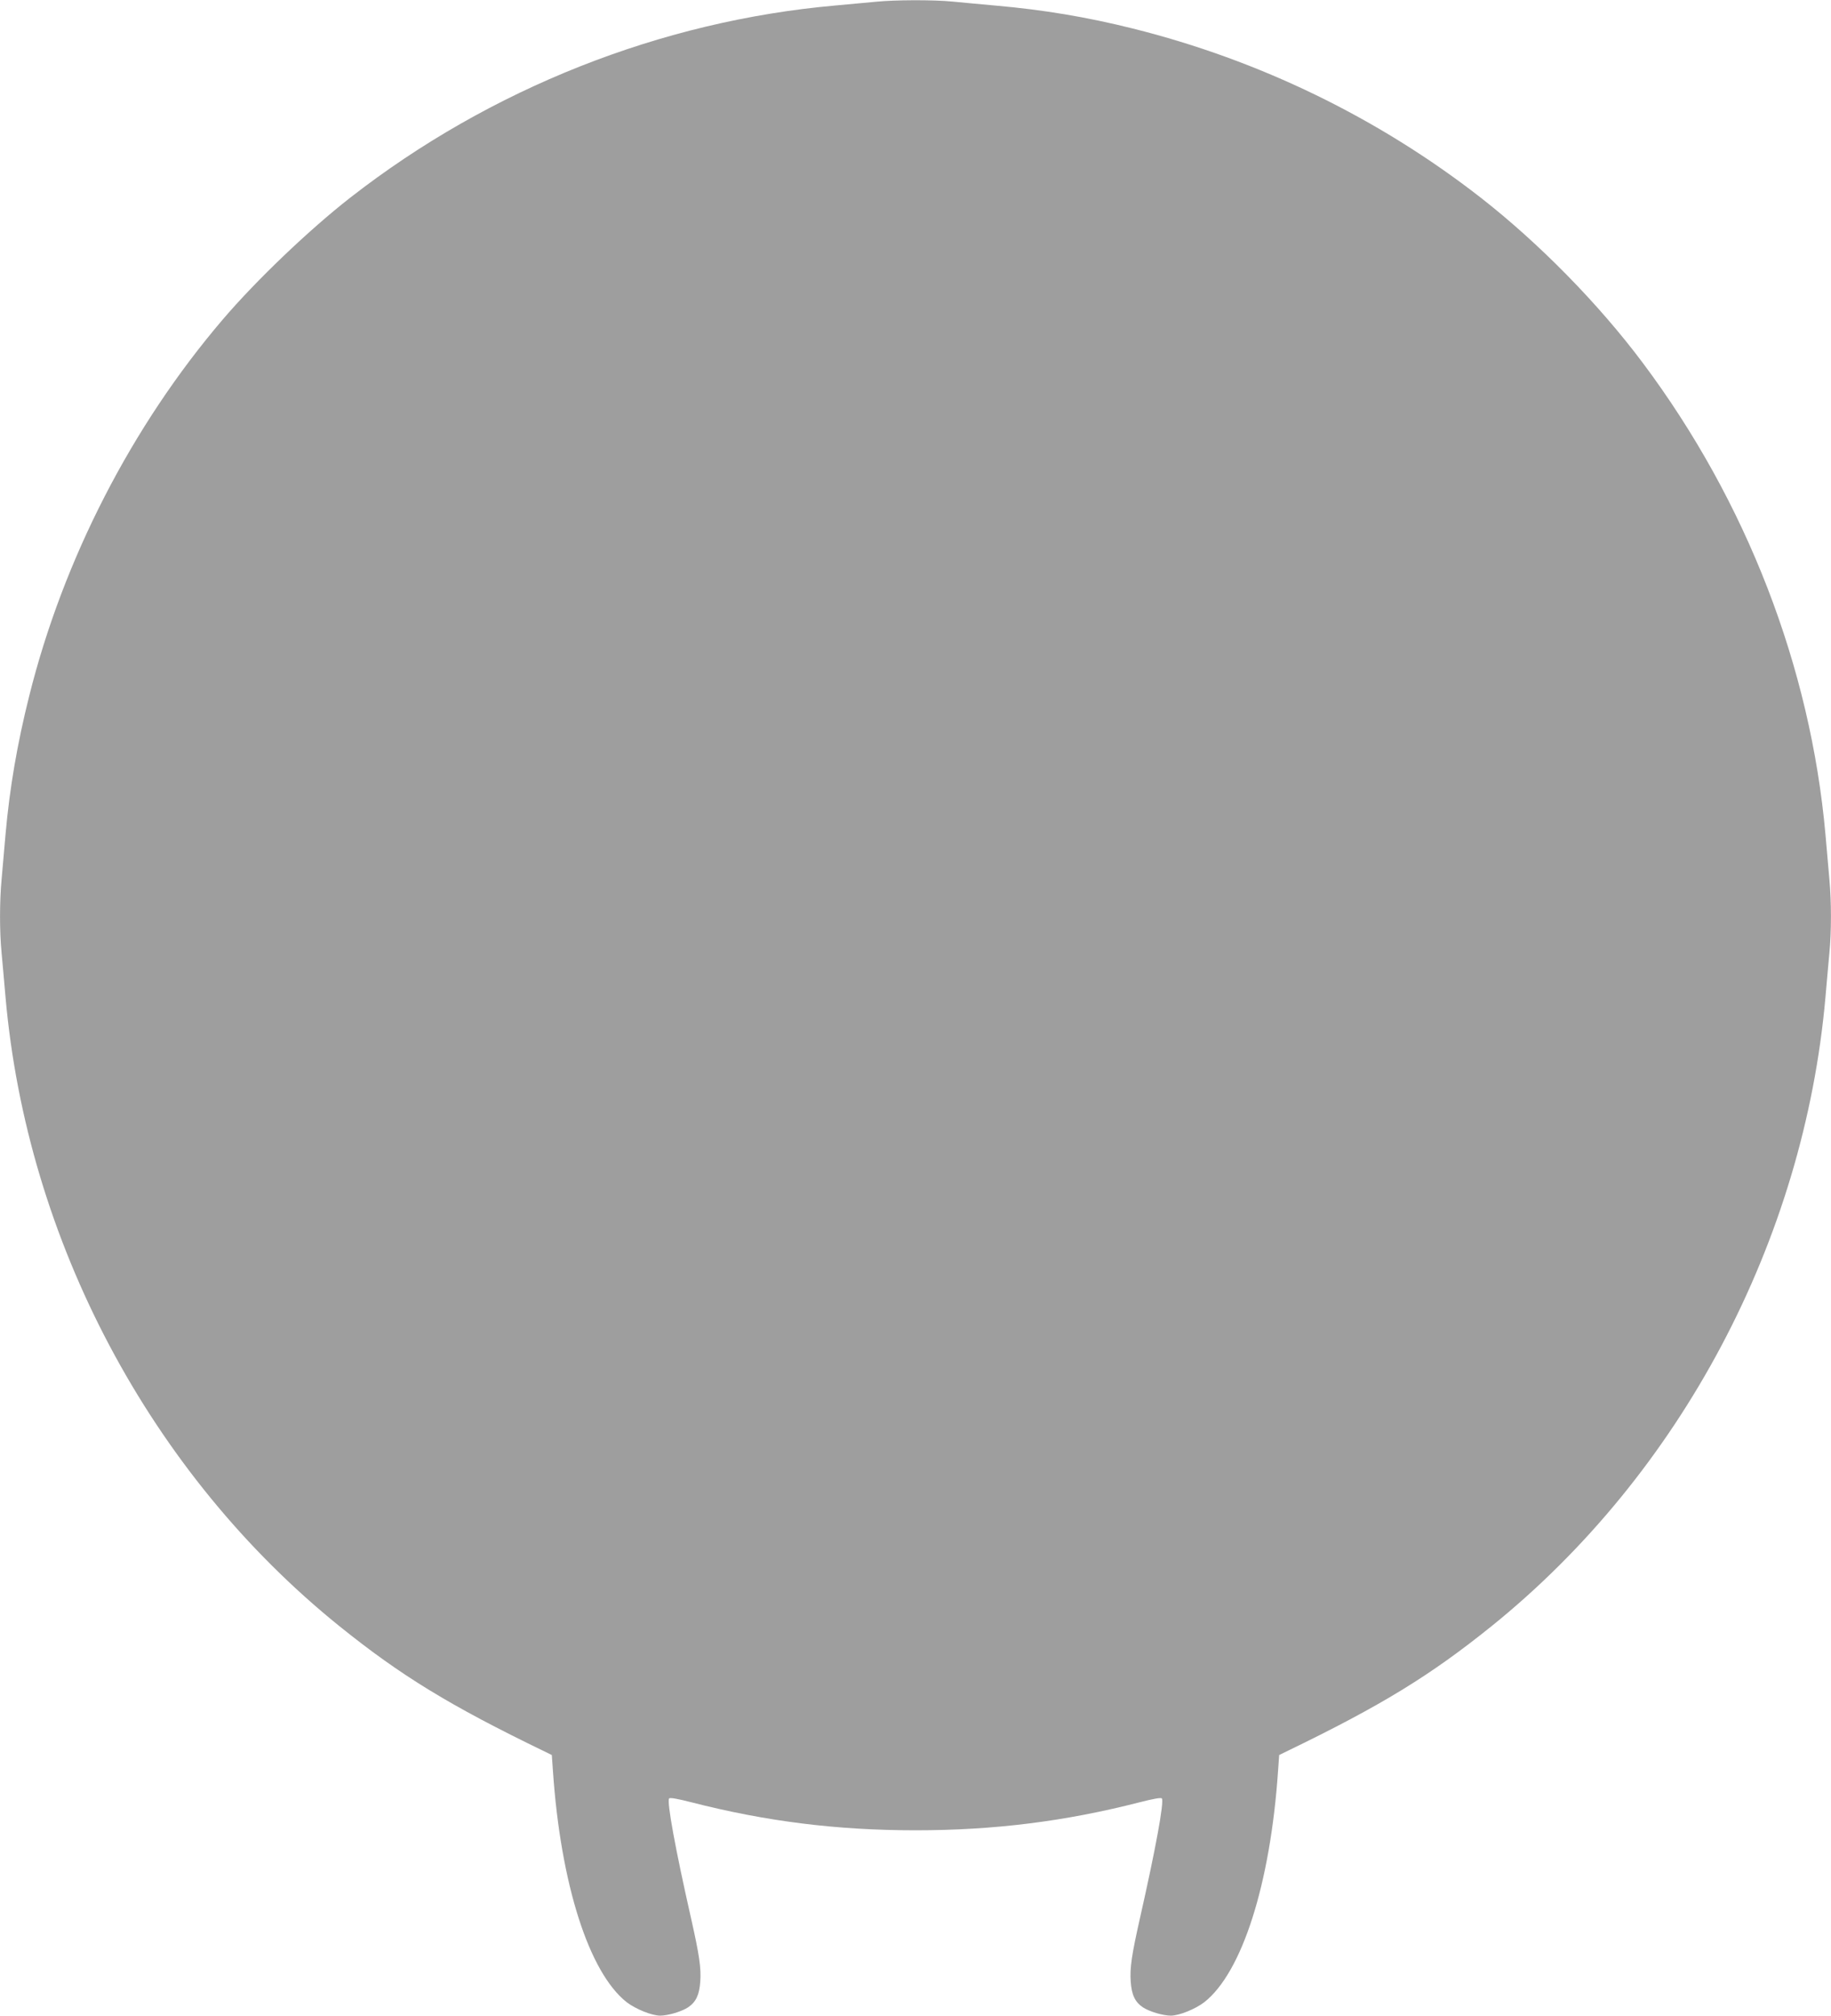 <?xml version="1.0" standalone="no"?>
<!DOCTYPE svg PUBLIC "-//W3C//DTD SVG 20010904//EN"
 "http://www.w3.org/TR/2001/REC-SVG-20010904/DTD/svg10.dtd">
<svg version="1.0" xmlns="http://www.w3.org/2000/svg"
 width="1163pt" height="1280pt" viewBox="0 0 1163 1280"
 preserveAspectRatio="xMidYMid meet">
<g transform="translate(0,1280) scale(0.1,-0.1)"
fill="#9e9e9e" stroke="none">
<path d="M5565 12789 c-44 -4 -161 -15 -260 -24 -1106 -98 -2191 -527 -3080
-1220 -260 -203 -596 -523 -811 -775 -576 -675 -1011 -1519 -1228 -2388 -76
-302 -125 -587 -151 -882 -8 -96 -20 -225 -25 -286 -13 -141 -13 -330 0 -464
5 -58 17 -184 25 -281 136 -1548 920 -3027 2120 -3995 390 -314 699 -504 1305
-797 l45 -22 7 -100 c49 -719 229 -1282 469 -1470 56 -43 159 -85 212 -85 51
0 137 26 178 53 50 34 71 79 77 163 6 88 -6 169 -59 404 -98 433 -154 736
-139 759 4 7 51 -1 141 -24 471 -121 923 -178 1424 -178 501 0 953 57 1424
178 90 23 137 31 141 24 15 -23 -41 -326 -139 -759 -53 -235 -65 -316 -59
-404 6 -84 27 -129 77 -163 41 -27 127 -53 178 -53 53 0 156 42 212 85 240
188 420 751 469 1470 l7 100 45 22 c606 293 915 483 1305 797 1200 968 1984
2447 2120 3995 8 97 20 223 25 281 13 134 13 323 0 464 -5 61 -17 190 -25 286
-95 1065 -502 2116 -1160 2995 -282 377 -661 762 -1030 1050 -651 507 -1405
873 -2210 1074 -292 73 -570 119 -865 145 -96 9 -222 20 -280 26 -120 12 -368
11 -485 -1z"/>
</g>
</svg>
